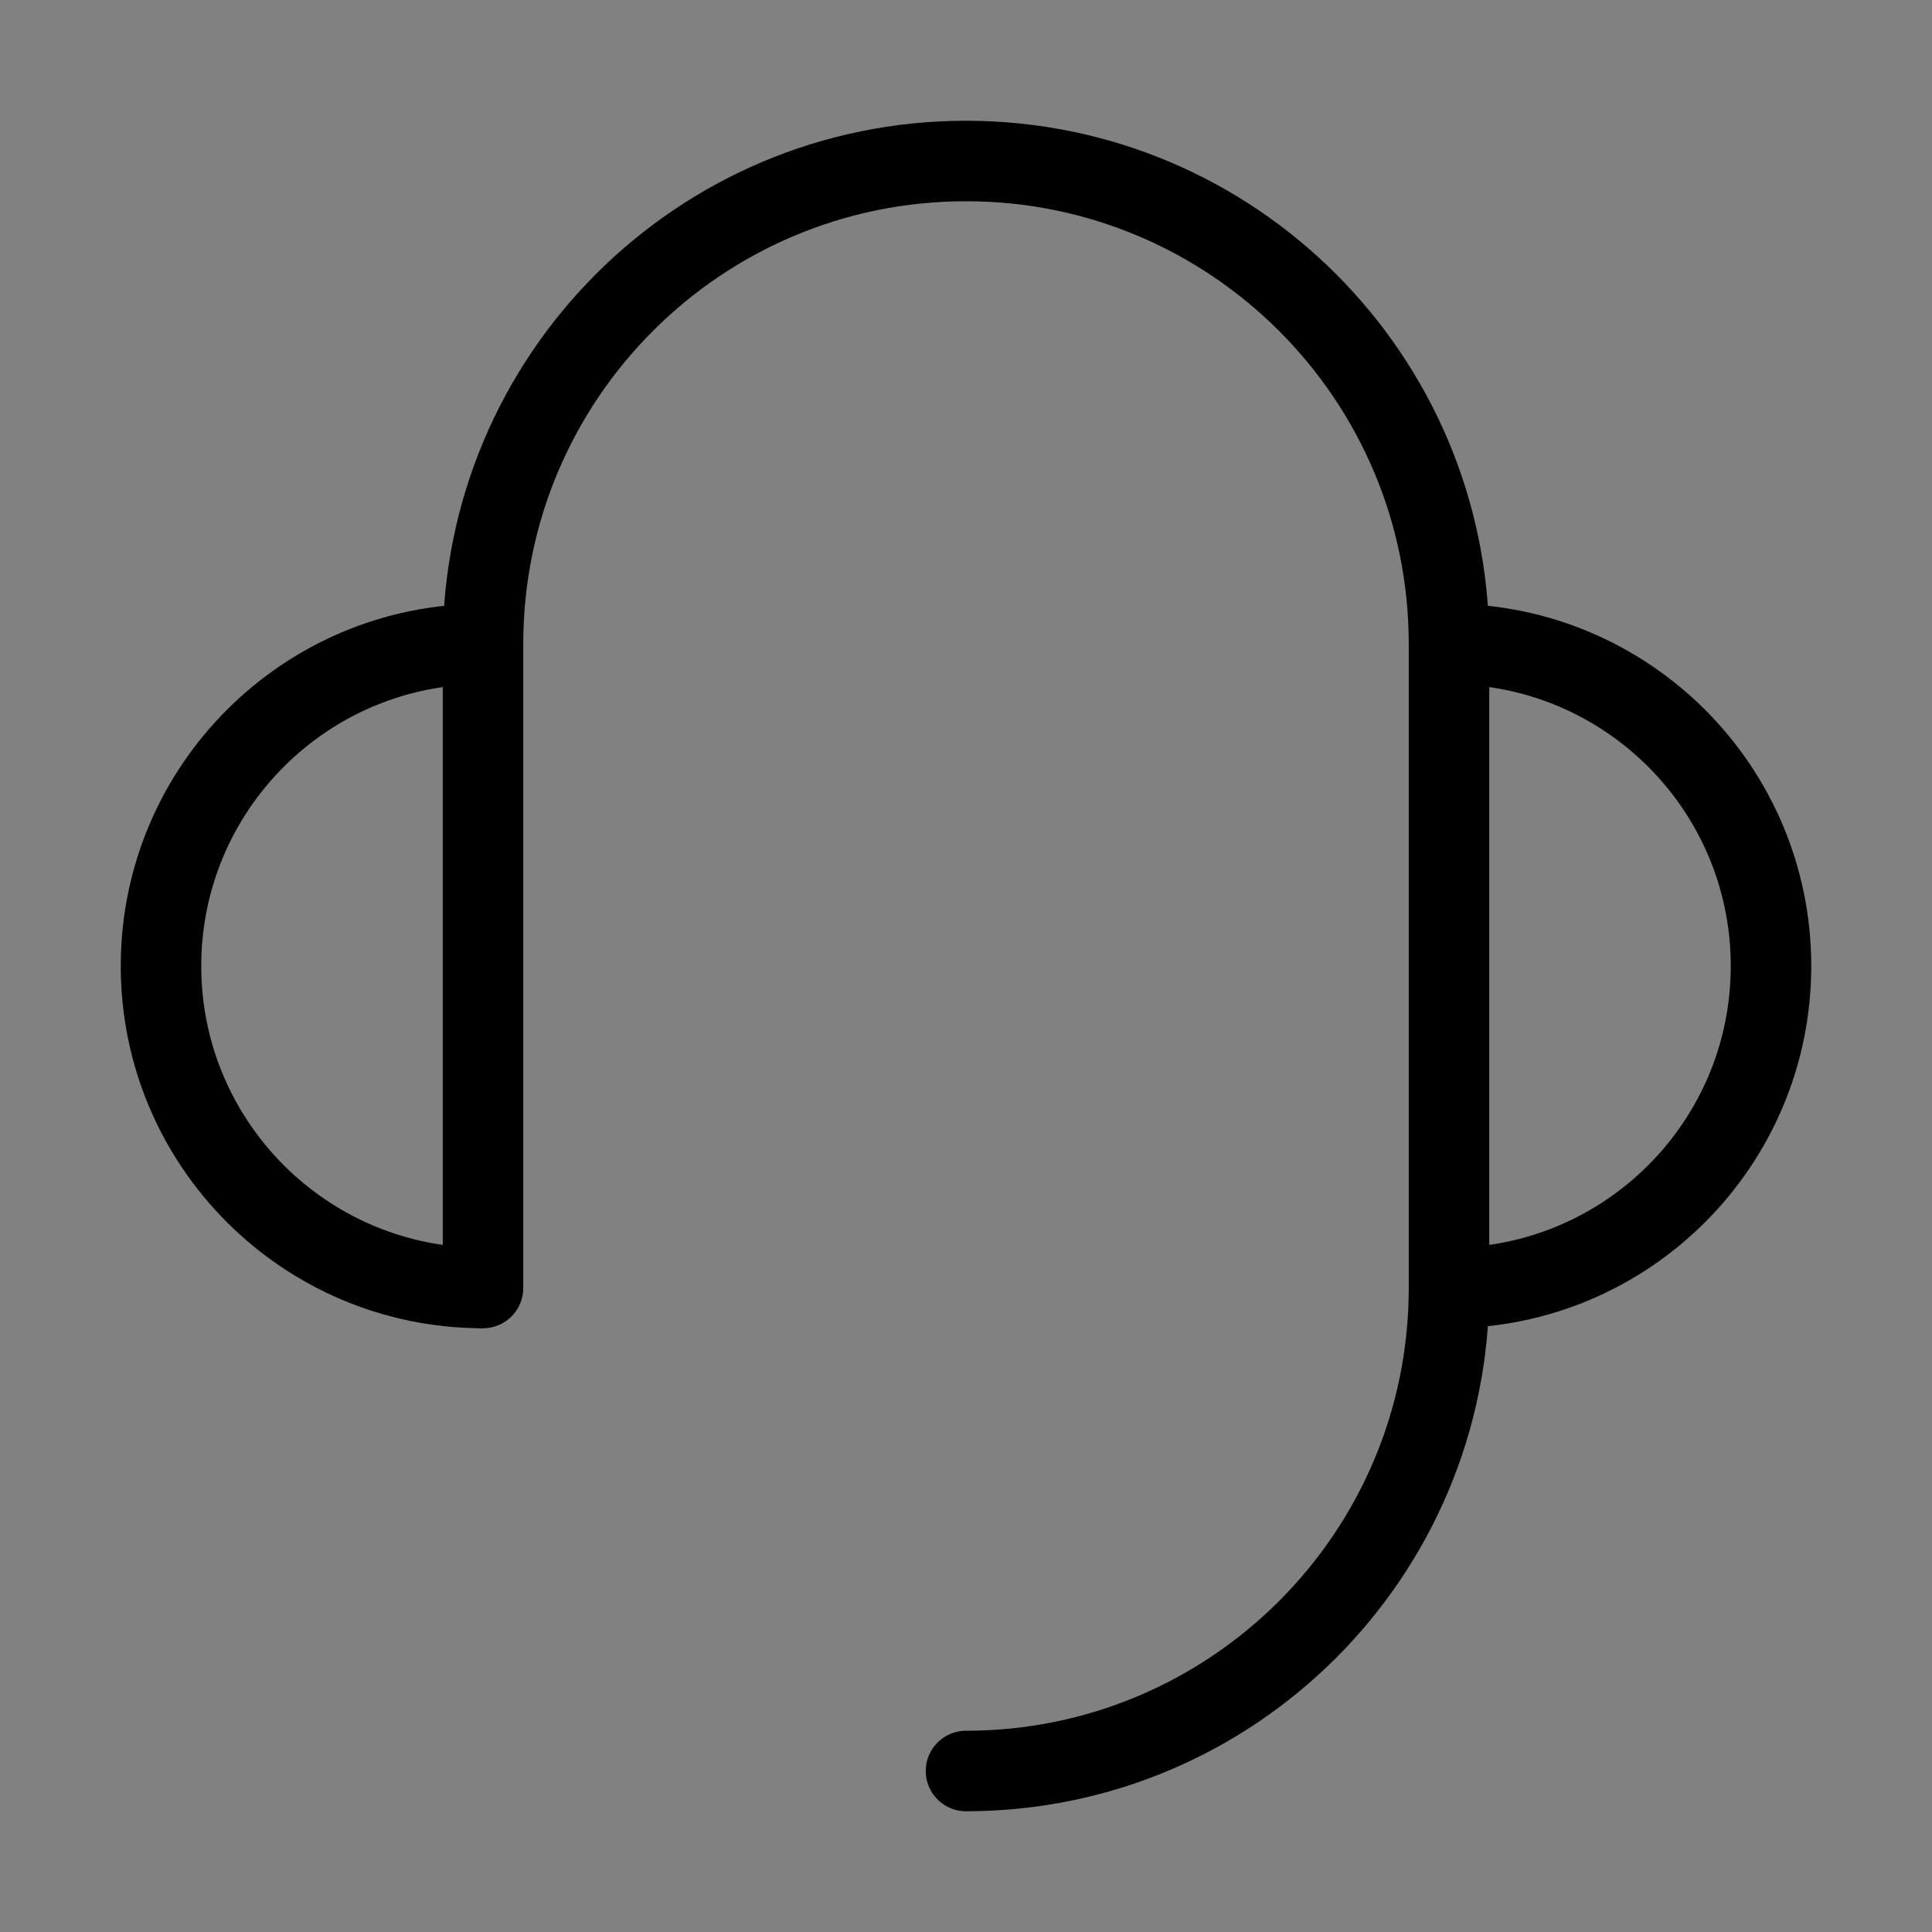 <svg viewBox="0 0 48 48" fill="none" xmlns="http://www.w3.org/2000/svg"><rect x="0" y="0" width="48" height="48" fill="#808080" stroke="none"/><rect width="48" height="48" fill="white" fill-opacity="0.01"/><path d="M36 32C40.418 32 44 28.418 44 24C44 19.582 40.418 16 36 16" fill="none"/><path d="M36 32V32C40.418 32 44 28.418 44 24C44 19.582 40.418 16 36 16" stroke="currentColor" stroke-width="2" stroke-linejoin="round"/><path d="M12 16C7.582 16 4 19.582 4 24C4 28.418 7.582 32 12 32" fill="none"/><path d="M12 16C7.582 16 4 19.582 4 24C4 28.418 7.582 32 12 32V32" stroke="currentColor" stroke-width="2" stroke-linejoin="round"/><path d="M12 32V31.5V29V24V16C12 9.373 17.373 4 24 4C30.627 4 36 9.373 36 16V32C36 38.627 30.627 44 24 44" stroke="currentColor" stroke-width="2" stroke-linecap="round" stroke-linejoin="round"/></svg>